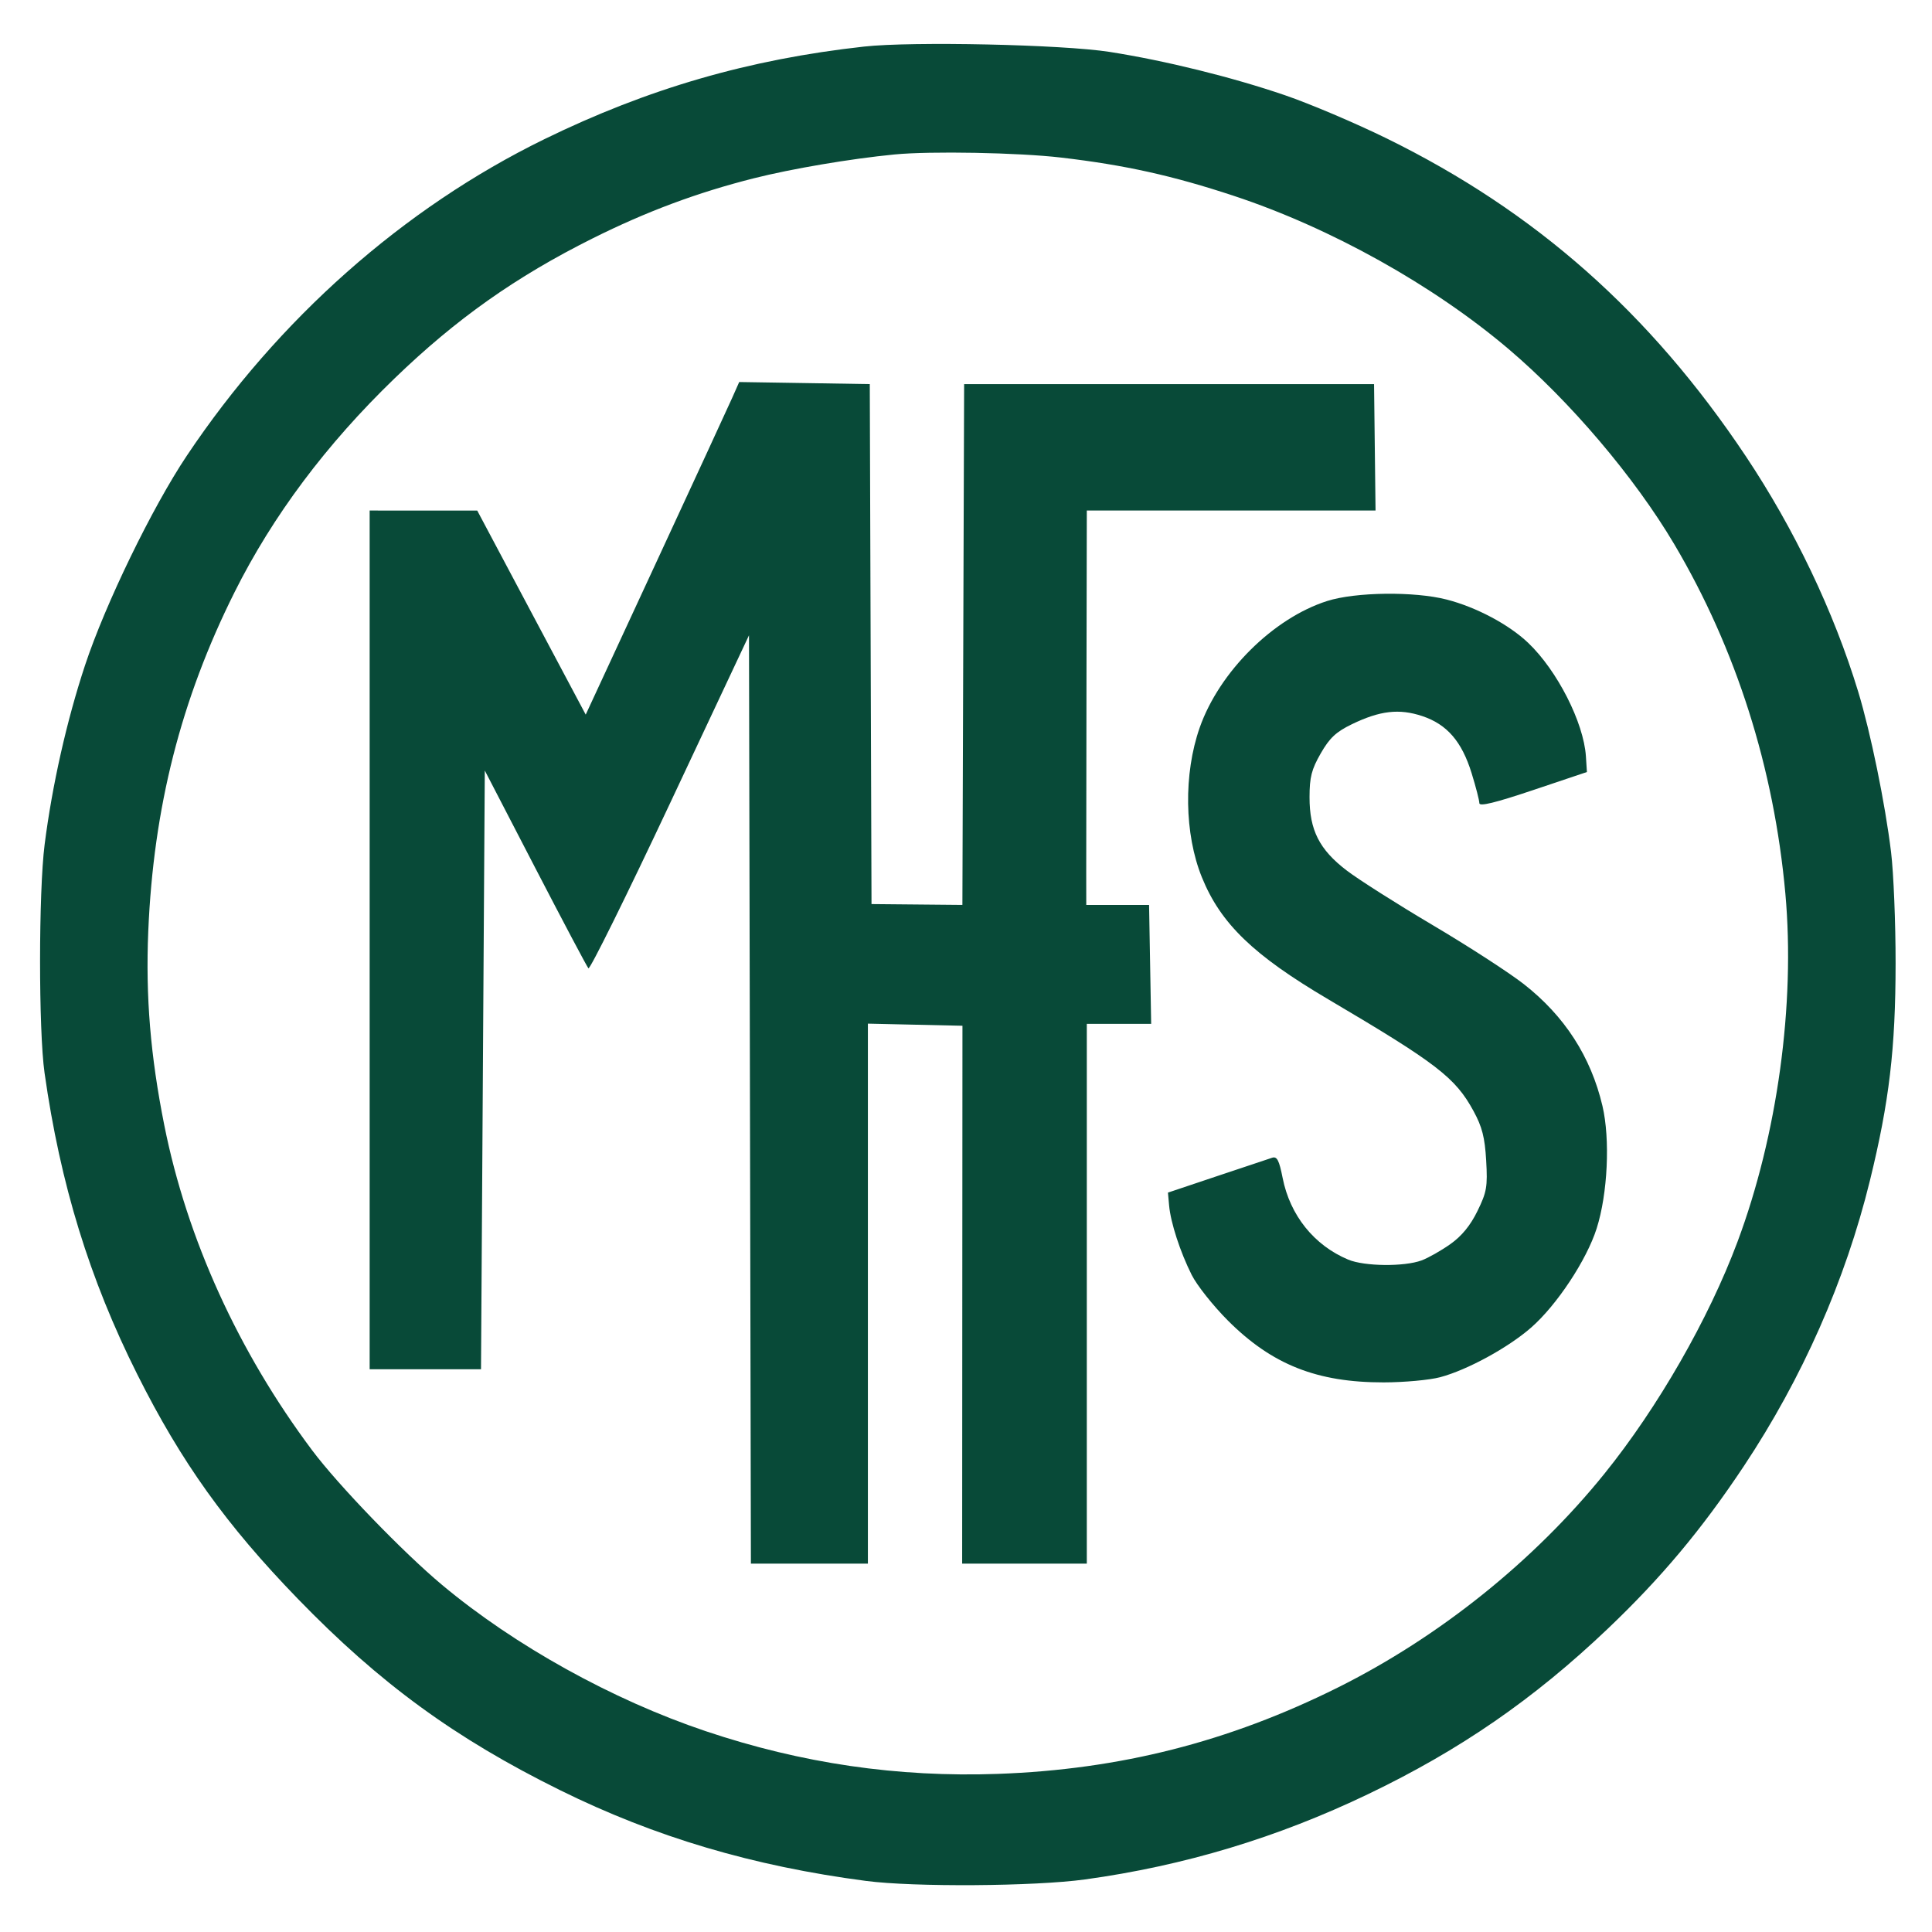 <svg xmlns="http://www.w3.org/2000/svg" xmlns:xlink="http://www.w3.org/1999/xlink" width="500" zoomAndPan="magnify" viewBox="0 0 375 375" height="500" preserveAspectRatio="xMidYMid meet" version="1.0"><defs><clipPath id="319461f589"><path d="M 3.355 8 L 371.605 8 L 371.605 369.246 L 3.355 369.246 Z M 3.355 8 " clip-rule="nonzero"/></clipPath></defs><g clip-path="url(#319461f589)"><path fill="#084a38" d="M 167.723 9.039 C 145.359 11.512 125.789 17.18 105.645 27.023 C 78.336 40.371 53.973 61.941 36.246 88.473 C 29.523 98.531 20.438 117.246 16.504 129.133 C 12.949 139.879 10.125 152.418 8.66 163.934 C 7.488 173.152 7.48 200.016 8.648 208.254 C 11.703 229.848 17.379 248.293 26.664 266.801 C 35.195 283.812 43.887 295.961 57.805 310.324 C 73.699 326.73 88.367 337.434 108.75 347.492 C 127.168 356.586 146.129 362.207 168.09 365.086 C 177.387 366.305 200.809 366.148 210.605 364.797 C 229.84 362.148 247.934 356.695 265.562 348.234 C 283.387 339.684 297.707 329.801 312.031 316.172 C 322.434 306.273 330.301 296.875 338.473 284.586 C 349.812 267.527 358.191 248.547 362.953 229.137 C 366.703 213.844 367.922 203.539 367.934 187.008 C 367.941 179.152 367.543 169.426 367.055 165.398 C 365.906 155.949 363.082 142.164 360.676 134.262 C 355.934 118.691 348.277 102.66 338.816 88.488 C 320.273 60.727 298.051 41.062 269.191 26.887 C 263.148 23.918 254.246 20.137 249.41 18.484 C 239.109 14.961 226.145 11.762 215.344 10.07 C 206.203 8.641 177.047 8.008 167.723 9.039 M 173.586 29.984 C 165.051 30.816 153.664 32.75 146.301 34.609 C 135.316 37.383 125.465 41.059 114.977 46.297 C 100.125 53.715 88.543 61.902 76.602 73.43 C 63.32 86.25 52.93 100.133 45.523 114.953 C 35.125 135.754 29.785 156.746 28.777 180.781 C 28.25 193.41 29.199 204.93 31.887 218.395 C 36.281 240.43 46.27 262.387 60.598 281.516 C 65.652 288.266 78.238 301.305 85.805 307.629 C 99.902 319.41 118.852 329.926 136.953 336.012 C 155.57 342.273 174.242 345.004 193.695 344.309 C 217.363 343.465 238.496 338.098 259.668 327.551 C 279.352 317.742 297.781 302.961 311.438 286.023 C 321.816 273.156 331.648 256.016 337.246 241.035 C 344.988 220.32 348.477 194.945 346.539 173.457 C 344.34 149.07 336.98 125.926 324.977 105.637 C 317.281 92.641 304.734 77.863 292.793 67.73 C 278.168 55.324 258.266 44.227 239.52 38.027 C 227.59 34.082 218.355 32.035 205.969 30.586 C 197.691 29.617 180.574 29.297 173.586 29.984 M 142.09 77.281 C 141.324 79.004 134.621 93.531 127.191 109.562 L 113.688 138.707 L 103.156 118.906 L 92.633 99.105 L 82.191 99.102 L 71.75 99.094 L 71.75 265.766 L 93.363 265.766 L 93.73 207.66 L 94.098 149.559 L 103.895 168.469 C 109.285 178.867 113.926 187.633 114.211 187.949 C 114.496 188.262 121.625 173.848 130.055 155.914 L 145.379 123.312 L 145.566 213.402 L 145.75 303.496 L 168.457 303.496 L 168.457 198.688 L 177.637 198.895 L 186.812 199.098 L 186.781 251.297 L 186.754 303.496 L 210.949 303.496 L 210.949 198.73 L 223.441 198.73 L 223.035 175.652 L 210.844 175.652 L 210.836 169.426 C 210.832 166 210.855 148.777 210.887 131.148 L 210.949 99.094 L 266.992 99.094 L 266.703 74.555 L 187.137 74.555 L 186.969 125.098 L 186.801 175.645 L 169.16 175.48 L 168.992 125.016 L 168.824 74.555 L 156.152 74.352 L 143.48 74.152 Z M 257.582 116.66 C 247.137 119.996 236.668 130.398 232.863 141.223 C 229.707 150.211 229.879 161.895 233.293 170.301 C 236.941 179.281 243.277 185.395 257.836 193.98 C 278.926 206.426 282.473 209.152 286.016 215.664 C 287.684 218.73 288.203 220.762 288.465 225.246 C 288.758 230.344 288.582 231.367 286.773 235.062 C 285.398 237.875 283.723 239.918 281.504 241.488 C 279.715 242.754 277.203 244.176 275.918 244.648 C 272.547 245.891 264.84 245.809 261.699 244.496 C 255.07 241.727 250.387 235.895 248.957 228.629 C 248.285 225.215 247.871 224.414 246.93 224.715 C 246.281 224.922 241.461 226.527 236.223 228.289 L 226.699 231.484 L 226.922 233.973 C 227.219 237.305 229.059 242.973 231.301 247.449 C 232.309 249.465 235.477 253.457 238.34 256.324 C 246.891 264.875 255.613 268.336 268.562 268.32 C 272.535 268.316 277.473 267.863 279.531 267.316 C 284.797 265.914 292.723 261.59 297.195 257.68 C 302.18 253.316 307.961 244.574 309.91 238.445 C 312.055 231.707 312.555 221.125 311.035 214.66 C 308.785 205.098 303.695 197.215 295.762 191.008 C 292.934 188.793 284.969 183.637 278.07 179.555 C 271.172 175.469 263.664 170.703 261.387 168.957 C 256.074 164.891 254.172 161.133 254.18 154.727 C 254.184 150.852 254.57 149.34 256.355 146.23 C 258.074 143.234 259.324 142.062 262.395 140.574 C 267.844 137.934 271.57 137.5 276.047 138.988 C 280.859 140.586 283.738 143.914 285.641 150.078 C 286.465 152.746 287.141 155.363 287.141 155.895 C 287.141 156.578 290.219 155.828 297.582 153.355 L 308.02 149.848 L 307.824 146.805 C 307.395 140.242 302.254 130.141 296.613 124.773 C 292.871 121.211 286.551 117.855 280.809 116.375 C 274.535 114.758 263.102 114.898 257.582 116.66 M 46.844 411.582 C 37.762 414.402 32.785 423.613 35.43 432.707 C 37.078 438.383 41.645 442.309 51.367 446.41 C 55.488 448.148 59.867 450.469 61.094 451.566 C 62.953 453.227 63.328 454.109 63.328 456.84 C 63.328 460.59 61.758 462.832 58.039 464.406 C 54.793 465.777 50.707 465.629 47.137 464.008 C 43.707 462.449 41.496 459.699 40.117 455.281 C 39.211 452.379 39.008 452.215 36.344 452.215 L 33.527 452.215 L 33.922 454.965 C 34.137 456.477 34.52 459.906 34.77 462.59 L 35.223 467.465 L 39.02 469.176 C 42.254 470.633 44.008 470.887 50.941 470.891 C 58.805 470.898 59.234 470.812 64.043 468.336 C 70.648 464.926 73.367 461.246 73.809 455.113 C 74.227 449.324 72.574 444.977 68.688 441.648 C 67.066 440.262 62.395 437.727 58.305 436.012 C 53.301 433.914 49.945 431.984 48.031 430.098 C 45.312 427.414 45.207 427.137 45.559 423.5 C 45.84 420.555 46.363 419.32 47.887 418.012 C 49.473 416.648 50.715 416.32 54.281 416.32 C 58.328 416.32 58.922 416.531 61.164 418.77 C 62.676 420.285 63.945 422.527 64.473 424.633 C 65.281 427.848 65.473 428.039 67.809 428.039 L 70.285 428.039 L 70.285 412.895 L 65.234 411.676 C 59.188 410.215 51.371 410.176 46.844 411.582 M 93.914 411.004 L 82.742 411.227 L 82.742 413.301 C 82.742 415.008 83.156 415.492 85.113 416.055 C 86.449 416.438 87.883 417.523 88.398 418.543 C 89.066 419.859 89.316 426.059 89.324 441.445 L 89.336 462.539 L 87.535 464.336 C 86.547 465.328 85.062 466.137 84.238 466.137 C 83.062 466.137 82.742 466.609 82.742 468.336 L 82.742 470.531 L 108.383 470.531 L 108.383 468.336 C 108.383 466.645 108.051 466.137 106.957 466.137 C 106.176 466.137 104.613 465.348 103.492 464.379 C 101.531 462.695 101.441 462.312 101.18 454.672 C 100.926 447.324 101.023 446.613 102.449 445.32 C 103.301 444.551 104.117 444.059 104.262 444.223 C 105.605 445.738 122.559 468.918 122.832 469.617 C 123.094 470.281 125.688 470.531 132.27 470.531 L 141.352 470.531 L 141.352 468.367 C 141.352 466.453 141.039 466.145 138.656 465.699 C 136.863 465.359 134.961 464.164 132.977 462.121 C 129.797 458.852 114.488 439.059 113.852 437.391 C 113.625 436.809 116.875 432.812 121.719 427.715 C 129.785 419.215 133.734 416.371 137.504 416.336 C 138.938 416.32 139.152 415.934 139.152 413.371 L 139.152 410.422 L 127.613 410.621 L 116.074 410.824 L 115.852 413.117 C 115.648 415.223 115.84 415.449 118.234 415.898 C 119.664 416.164 120.836 416.785 120.836 417.273 C 120.836 418.551 111.086 430.555 105.859 435.711 L 101.422 440.086 L 101.219 429.566 C 100.992 417.953 101.34 416.855 105.527 415.934 C 107.363 415.531 107.648 415.133 107.648 412.965 C 107.648 411.004 107.371 410.492 106.367 410.621 C 105.664 410.711 100.059 410.883 93.914 411.004 M 433.668 413.023 C 433.672 415 434.02 415.328 437.148 416.32 L 440.625 417.418 L 456.32 445.988 L 456.348 454.543 C 456.375 462.93 456.336 463.129 454.445 464.617 C 453.383 465.453 451.734 466.137 450.781 466.137 C 449.344 466.137 449.047 466.512 449.047 468.336 L 449.047 470.531 L 475.422 470.531 L 475.422 468.336 C 475.422 466.504 475.129 466.137 473.672 466.137 C 472.711 466.137 471.148 465.512 470.207 464.746 C 468.633 463.473 468.469 462.695 468.215 455.305 L 467.941 447.25 L 475.43 433.434 C 479.551 425.832 483.594 418.879 484.418 417.977 C 485.242 417.078 487.016 416.133 488.359 415.883 C 490.465 415.488 490.809 415.125 490.809 413.309 L 490.809 411.191 L 472.066 411.191 L 472.098 413.203 C 472.117 414.547 472.59 415.348 473.523 415.602 C 474.289 415.812 475.273 416.547 475.703 417.234 C 476.328 418.223 475.594 420.301 472.109 427.355 C 469.703 432.238 467.195 437.059 466.535 438.062 L 465.344 439.895 L 459.656 429.086 C 453.719 417.809 453.41 416.25 457 415.719 C 458.191 415.539 458.574 414.973 458.574 413.371 L 458.574 411.258 L 446.117 411.039 L 433.66 410.824 Z M -104.992 411.766 L -112.137 411.977 L -112.137 414.051 C -112.137 415.926 -111.848 416.164 -109.117 416.531 C -107.457 416.754 -105.727 417.312 -105.27 417.773 C -104.188 418.863 -104.41 431.004 -105.832 448.438 C -107.027 463.121 -107.676 465.133 -111.438 465.887 C -113.23 466.246 -113.602 466.68 -113.602 468.426 L -113.602 470.531 L -93.086 470.531 L -93.086 468.426 C -93.086 466.691 -93.461 466.246 -95.195 465.898 C -98.18 465.301 -99.664 463.527 -99.793 460.406 C -99.922 457.324 -99.668 448.871 -99.027 434.699 L -98.582 424.879 L -91.844 440.93 C -88.137 449.758 -83.883 460.211 -82.387 464.16 C -79.727 471.199 -79.629 471.336 -77.469 471.121 C -75.328 470.906 -75.086 470.461 -69.141 455.879 C -65.77 447.621 -61.812 437.562 -60.34 433.535 C -58.867 429.504 -57.395 425.895 -57.062 425.512 C -56.727 425.129 -56.449 426.449 -56.441 428.441 C -56.434 430.438 -56.113 438.75 -55.73 446.918 C -55.305 456.02 -55.297 462.453 -55.715 463.543 C -56.188 464.797 -57.16 465.469 -58.988 465.812 C -61.305 466.246 -61.586 466.547 -61.586 468.598 L -61.586 470.898 L -49.133 470.68 L -36.676 470.465 L -36.676 468.301 C -36.676 466.645 -37.012 466.137 -38.102 466.137 C -38.883 466.137 -40.426 465.363 -41.527 464.414 C -43.215 462.961 -43.562 462.02 -43.754 458.371 C -43.875 455.992 -44.34 446.367 -44.781 436.977 C -45.492 421.906 -45.453 419.703 -44.453 418.176 C -43.828 417.223 -42.32 416.227 -41.098 415.957 C -39.238 415.551 -38.875 415.117 -38.875 413.332 L -38.875 411.191 L -48.766 411.191 C -57.348 411.191 -58.656 411.344 -58.656 412.363 C -58.656 414.641 -62.988 426.426 -68.113 438.098 C -70.965 444.59 -73.668 450.836 -74.121 451.977 C -74.691 453.41 -75.055 453.711 -75.301 452.949 C -75.496 452.344 -79.082 443.211 -83.273 432.648 C -87.461 422.09 -90.891 413.105 -90.891 412.688 C -90.891 412.266 -91.961 411.898 -93.27 411.867 C -94.578 411.836 -96.145 411.754 -96.75 411.684 C -97.355 411.613 -101.062 411.652 -104.992 411.766 M -7.465 413.203 C -9.547 418.508 -21.371 450.336 -23.184 455.512 C -25.387 461.797 -28.773 466.137 -31.473 466.137 C -32.695 466.137 -33.012 466.59 -33.012 468.336 L -33.012 470.531 L -12.5 470.531 L -12.5 468.484 C -12.5 466.824 -12.934 466.309 -14.816 465.738 C -18.629 464.586 -18.922 463.285 -16.828 456.828 L -14.977 451.117 L 4.812 450.711 L 6.918 457.059 L 9.027 463.402 L 7.34 464.77 C 6.414 465.523 5.031 466.137 4.27 466.137 C 3.219 466.137 2.887 466.668 2.887 468.336 L 2.887 470.531 L 27.43 470.531 L 27.43 468.352 C 27.43 466.594 27.055 466.09 25.504 465.75 C 24.449 465.52 22.91 464.602 22.086 463.719 C 21.262 462.832 16.77 452.16 12.102 440.004 C 7.434 427.844 2.969 416.391 2.176 414.543 C 0.742 411.191 0.738 411.191 -2.969 411.191 C -6.332 411.191 -6.746 411.375 -7.465 413.203 M 168.457 413.281 C 168.457 415.012 168.867 415.492 170.828 416.055 C 172.164 416.438 173.598 417.523 174.113 418.543 C 174.781 419.859 175.031 426.059 175.039 441.445 L 175.051 462.539 L 173.25 464.336 C 172.262 465.328 170.777 466.137 169.953 466.137 C 168.777 466.137 168.457 466.609 168.457 468.336 L 168.457 470.531 L 194.832 470.531 L 194.832 468.477 C 194.832 466.652 194.477 466.34 191.727 465.727 C 189.555 465.242 188.352 464.488 187.711 463.207 C 187.141 462.07 186.789 458.238 186.781 453.133 L 186.773 444.891 L 192.168 444.891 C 196.516 444.891 197.938 445.184 199.492 446.41 C 200.633 447.305 201.426 448.656 201.426 449.707 C 201.426 451.258 201.758 451.484 204.055 451.484 L 206.688 451.484 L 206.188 432.07 L 203.859 431.844 C 201.805 431.645 201.504 431.855 201.293 433.602 C 200.938 436.598 198.137 438.156 192.082 438.723 L 186.773 439.219 L 186.773 416.32 L 191.719 416.336 C 201.164 416.367 204.832 418.191 206.473 423.672 C 207.234 426.203 207.621 426.574 209.512 426.574 L 211.68 426.574 L 211.68 411.191 L 168.457 411.191 Z M 236.707 412.434 C 236.035 413.699 224.348 444.922 220.098 456.82 C 218.012 462.66 215.156 466.137 212.441 466.137 C 211.441 466.137 211.141 466.672 211.211 468.336 L 211.301 470.531 L 230.73 470.531 L 230.73 468.441 C 230.73 466.707 230.32 466.23 228.348 465.668 C 226.453 465.129 225.914 464.547 225.703 462.816 C 225.559 461.621 226.211 458.406 227.148 455.676 L 228.859 450.711 L 248.68 451.117 L 250.777 457.168 C 253.102 463.867 252.883 464.926 248.992 465.781 C 247.219 466.172 246.848 466.621 246.848 468.391 L 246.848 470.531 L 271.754 470.531 L 271.754 468.391 C 271.754 466.633 271.383 466.172 269.648 465.789 C 268.492 465.535 266.848 464.586 265.996 463.68 C 265.145 462.773 261.516 454.465 257.93 445.219 C 254.672 436.805 251.406 428.391 248.141 419.98 L 244.859 411.555 L 241.137 411.336 C 238.156 411.16 237.273 411.379 236.707 412.438 M 278.348 413.332 C 278.348 415.258 278.66 415.578 280.953 416.008 C 282.531 416.305 284.016 417.195 284.715 418.262 C 285.699 419.758 285.793 421.586 285.348 430.441 C 284.441 448.59 283.047 463.062 282.09 464.211 C 281.59 464.816 280.211 465.523 279.031 465.781 C 277.254 466.172 276.883 466.621 276.883 468.391 L 276.883 470.531 L 296.664 470.531 L 296.664 468.426 C 296.664 466.68 296.297 466.246 294.5 465.887 C 293.309 465.648 291.793 464.625 291.129 463.609 C 290.027 461.93 289.996 460.16 290.793 443.621 C 291.273 433.641 291.73 425.41 291.805 425.332 C 291.965 425.172 295.594 433.957 304.43 455.879 C 310.184 470.16 310.586 470.91 312.547 471.102 C 314.582 471.301 314.703 471.078 320.652 456.449 C 323.973 448.277 328.133 437.816 329.895 433.199 L 333.102 424.809 L 333.551 433.199 C 333.801 437.816 334.211 446.418 334.465 452.316 C 334.91 462.574 334.863 463.105 333.379 464.586 C 332.527 465.438 331.008 466.137 330 466.137 C 328.453 466.137 328.168 466.48 328.168 468.336 L 328.168 470.531 L 353.074 470.531 L 353.074 468.426 C 353.074 466.68 352.707 466.246 350.91 465.887 C 346.895 465.082 346.469 463.441 345.73 445.875 C 345.363 437.074 344.863 427.621 344.625 424.875 C 344.094 418.812 345.164 416.633 349.039 415.906 C 351.273 415.484 351.609 415.145 351.609 413.309 L 351.609 411.191 L 341.699 411.191 C 334.371 411.191 331.727 411.43 331.566 412.105 C 330.586 416.199 326.219 427.777 321.246 439.449 L 315.297 453.422 L 311.164 443.113 C 308.359 436.125 305.527 429.148 302.672 422.18 L 298.309 411.555 L 278.348 411.148 Z M 361.5 413.391 C 361.5 415.301 361.82 415.648 363.934 416.043 C 365.605 416.359 366.582 417.062 367.047 418.289 C 367.422 419.273 367.727 429.633 367.727 441.309 L 367.727 462.539 L 365.93 464.34 C 364.941 465.328 363.539 466.137 362.816 466.137 C 361.844 466.137 361.5 466.707 361.5 468.336 L 361.5 470.531 L 386.41 470.531 L 386.41 468.336 C 386.41 466.758 386.059 466.137 385.168 466.137 C 384.484 466.137 383.004 465.34 381.871 464.371 L 379.816 462.602 L 379.582 442.574 C 379.426 429.559 379.625 421.602 380.145 419.852 C 380.777 417.719 381.477 416.98 383.492 416.312 C 385.633 415.609 386.043 415.125 386.043 413.332 L 386.043 411.191 L 361.5 411.191 Z M 394.836 413.332 C 394.836 415.109 395.203 415.551 397.031 415.953 C 401.328 416.895 401.43 417.461 401.43 440.859 C 401.43 464.262 401.328 464.828 397.031 465.77 C 395.203 466.172 394.836 466.609 394.836 468.391 L 394.836 470.531 L 439.332 470.531 L 439.785 467.785 C 440.035 466.273 440.246 462.566 440.25 459.543 C 440.258 454.258 440.188 454.043 438.5 453.945 C 437.121 453.867 436.461 454.469 435.438 456.742 C 433.84 460.289 430.844 462.902 427.23 463.906 C 425.734 464.324 422.469 464.664 419.98 464.668 C 412.688 464.672 413.012 465.82 413.305 440.941 C 413.445 429.211 413.832 419.043 414.164 418.34 C 414.496 417.641 416.051 416.68 417.621 416.211 C 420.07 415.477 420.477 415.059 420.477 413.273 L 420.477 411.191 L 394.836 411.191 Z M -9.285 435.457 L -13.027 445.625 L -5.387 445.625 C 1.555 445.625 2.215 445.508 1.84 444.34 C 1.609 443.637 -0.141 439.062 -2.059 434.176 L -5.539 425.289 Z M 234.547 435.082 C 232.488 440.652 230.906 445.312 231.035 445.441 C 231.164 445.57 234.582 445.582 238.629 445.465 L 245.988 445.258 L 238.293 424.961 Z M -7.59 509.684 C -12.617 511.48 -15.883 514.188 -17.902 518.246 C -20.219 522.895 -20.418 528.133 -18.445 532.48 C -17.703 534.113 -15.699 536.645 -13.988 538.109 C -12.281 539.57 -7.602 542.168 -3.59 543.879 C 5.016 547.555 8.016 550.336 8.016 554.645 C 8.016 556.152 7.5 558.121 6.871 559.02 C 5.152 561.473 1.586 563.012 -2.391 563.012 C -7.355 563.012 -11.312 560.297 -13.648 555.285 C -14.621 553.195 -15.418 551.074 -15.422 550.57 C -15.426 549.988 -16.52 549.656 -18.41 549.656 C -20.898 549.656 -21.328 549.867 -21.02 550.938 C -20.816 551.641 -20.43 555.07 -20.16 558.555 L -19.664 564.891 L -16.996 566.047 C -12.199 568.129 -7.438 568.891 -1.312 568.555 C 3.016 568.316 5.648 567.75 8.016 566.551 C 15.039 562.988 18.27 558.172 18.27 551.266 C 18.27 545.891 16.082 541.43 11.863 538.207 C 10.215 536.945 5.844 534.66 2.152 533.129 C -5.156 530.102 -8.469 527.566 -9.266 524.391 C -10.035 521.328 -8.742 517.398 -6.402 515.66 C -4.906 514.547 -3.246 514.121 -0.406 514.121 C 2.953 514.121 3.852 514.438 5.793 516.301 C 7.172 517.621 8.512 520 9.191 522.344 C 10.27 526.051 10.422 526.211 12.852 526.211 L 15.391 526.211 L 15.184 518.727 L 14.973 511.242 L 10.945 509.98 C 6.059 508.449 -3.691 508.293 -7.59 509.684 M 261.02 509.668 C 254.777 511.184 249.406 514.254 245.477 518.555 C 240.801 523.668 238.695 529.055 238.223 537.105 C 237.812 544.078 238.84 549.793 241.43 554.922 C 246.543 565.055 258.867 570.309 273.645 568.652 C 276.754 568.301 281.395 567.32 283.953 566.469 L 288.605 564.922 L 288.605 561.418 C 288.605 559.492 288.816 556.387 289.07 554.52 L 289.539 551.121 L 287.309 551.121 C 285.453 551.121 284.77 551.656 283.195 554.34 C 282.156 556.109 280.297 558.41 279.062 559.449 C 274.215 563.527 266.156 563.84 260.223 560.176 C 257.469 558.477 256.211 556.988 254.227 553.105 C 251.934 548.605 251.691 547.508 251.391 540.258 C 251.148 534.367 251.367 531.293 252.234 528.305 C 253.645 523.445 255.809 520.133 259.523 517.145 C 261.906 515.227 263.055 514.855 267.391 514.613 C 270.184 514.453 273.289 514.531 274.297 514.785 C 277.168 515.504 280.812 519.16 282.719 523.223 C 284.305 526.609 284.684 526.945 286.914 526.945 L 289.367 526.945 L 288.898 519.801 C 288.641 515.871 288.039 512.242 287.566 511.734 C 286.215 510.285 277.094 508.648 270.656 508.703 C 267.434 508.73 263.098 509.164 261.02 509.668 M 369.559 509.488 C 365.484 511.039 361.895 513.746 359.879 516.793 C 358.316 519.152 357.812 520.91 357.598 524.727 C 357.379 528.594 357.633 530.246 358.793 532.504 C 359.605 534.078 361.207 536.25 362.348 537.324 C 363.496 538.398 368.629 541.285 373.758 543.742 C 383.785 548.539 385.312 550.016 385.312 554.949 C 385.312 559.773 381.32 562.844 375.055 562.844 C 373 562.844 370.34 562.336 369.145 561.715 C 366.367 560.281 362.77 555.336 362.168 552.133 C 361.734 549.812 361.52 549.656 358.793 549.656 L 355.879 549.656 L 356.285 552.402 C 356.508 553.914 356.91 557.406 357.176 560.16 L 357.656 565.172 L 361.012 566.609 C 365.434 568.504 373.562 569.48 378.379 568.699 C 380.496 568.352 383.828 567.254 385.785 566.258 C 392.477 562.844 395.566 557.93 395.566 550.703 C 395.566 542.727 391.844 538.496 380.535 533.629 C 369.152 528.727 365.711 524.176 368.836 518.137 C 369.441 516.961 370.664 515.613 371.543 515.141 C 372.426 514.668 374.898 514.258 377.039 514.227 C 380.461 514.176 381.211 514.449 383.215 516.453 C 384.586 517.824 385.855 520.137 386.391 522.242 C 387.234 525.566 387.406 525.746 389.773 525.742 L 392.27 525.742 L 392.387 518.703 L 392.5 511.664 L 389.453 510.41 C 385.695 508.867 372.77 508.266 369.559 509.488 M 28.527 511.543 C 28.527 513.27 28.918 513.824 30.375 514.191 C 34.262 515.168 34.387 515.953 34.387 539.195 C 34.387 559.668 34.32 560.711 32.922 562.109 C 32.117 562.914 30.684 563.574 29.738 563.574 C 28.328 563.574 28.008 563.973 27.953 565.773 L 27.891 567.969 L 73.016 567.969 L 73.891 562.293 C 74.371 559.168 74.949 555.543 75.172 554.234 C 75.555 551.98 75.457 551.852 73.348 551.852 C 71.723 551.852 70.984 552.273 70.625 553.398 C 69.758 556.137 65.129 560.582 62.34 561.359 C 58.57 562.406 48.074 562.316 46.988 561.23 C 46.391 560.633 46.109 557.137 46.109 550.289 L 46.109 540.227 L 50.652 540.52 C 53.148 540.68 56.117 541.016 57.25 541.262 C 59.453 541.746 60.762 543.492 60.762 545.941 C 60.762 547.164 61.227 547.457 63.168 547.457 C 65.34 547.457 65.559 547.262 65.426 545.441 C 65.344 544.332 65.25 540.047 65.219 535.918 L 65.156 528.41 L 62.961 528.41 C 61.234 528.41 60.762 528.73 60.762 529.906 C 60.762 530.73 59.953 532.215 58.965 533.203 C 57.371 534.797 56.531 535.004 51.637 535.004 L 46.109 535.004 L 46.109 514.273 L 53.191 514.695 C 61.352 515.184 63.227 516.129 65.523 520.91 C 66.711 523.379 67.375 523.965 69.004 523.988 L 71.02 524.012 L 71.02 509.359 L 28.527 509.359 Z M 83.473 511.453 C 83.473 513.289 83.828 513.719 85.676 514.125 C 86.891 514.391 88.277 515.324 88.762 516.195 C 89.387 517.328 89.652 523.824 89.672 538.664 C 89.703 561.48 89.527 562.547 85.633 563.324 C 83.844 563.684 83.473 564.117 83.473 565.863 L 83.473 567.969 L 108.383 567.969 L 108.383 565.773 C 108.383 563.844 108.125 563.574 106.297 563.574 C 102.559 563.574 101.906 561.953 101.652 552.027 L 101.422 543.059 L 104.129 543.059 C 106.801 543.062 106.883 543.152 110.988 550.57 C 116.781 561.043 119.785 565.531 121.949 566.949 C 124.52 568.633 129.973 569.539 134.172 568.98 C 137.582 568.527 137.688 568.441 137.688 566.043 C 137.688 563.977 137.418 563.57 136.039 563.551 C 135.133 563.539 133.871 563.125 133.238 562.637 C 131.539 561.32 125.105 552.266 121.332 545.883 L 118.035 540.309 L 119.711 539.543 C 122.289 538.371 126.645 534.297 127.879 531.91 C 129.316 529.137 129.332 521.113 127.906 518.387 C 126.547 515.781 123.418 512.859 120.105 511.094 C 117.855 509.895 115.438 509.699 100.508 509.496 L 83.473 509.262 Z M 136.223 511.441 C 136.223 513.223 136.629 513.648 139.031 514.367 C 140.578 514.828 142.34 515.789 142.949 516.496 C 143.555 517.207 146.066 523.062 148.531 529.508 C 150.992 535.953 155.438 547.328 158.402 554.781 L 163.797 568.336 L 166.711 568.555 L 169.629 568.773 L 179.762 543.133 C 185.691 528.133 190.539 516.898 191.449 516.062 C 192.301 515.277 193.66 514.52 194.465 514.375 C 195.512 514.188 195.996 513.434 196.16 511.734 L 196.391 509.359 L 176.516 509.359 L 176.516 511.48 C 176.516 513.18 176.914 513.699 178.527 514.102 C 181.301 514.797 182.375 515.84 182.375 517.824 C 182.375 519.191 178.25 530.785 170.656 550.754 C 170.004 552.465 169.688 552.711 169.223 551.852 C 168.895 551.25 165.949 543.602 162.68 534.855 C 159.41 526.113 156.734 517.988 156.734 516.805 C 156.734 515.117 157.133 514.547 158.566 514.188 C 160.008 513.828 160.398 513.262 160.398 511.543 L 160.398 509.359 L 136.223 509.359 Z M 205.086 511.5 C 205.086 513.289 205.453 513.719 207.309 514.129 C 211.66 515.082 211.766 515.734 211.531 539.742 C 211.328 560.297 211.234 561.555 209.895 562.535 C 209.109 563.105 207.711 563.574 206.777 563.574 C 205.387 563.574 205.086 563.965 205.086 565.773 L 205.086 567.969 L 229.996 567.969 L 229.996 565.773 C 229.996 563.934 229.707 563.574 228.219 563.574 C 227.168 563.574 225.816 562.781 224.922 561.645 C 223.465 559.793 223.402 558.852 223.414 539.117 C 223.422 524.129 223.672 518.027 224.34 516.711 C 224.855 515.695 226.289 514.609 227.625 514.227 C 229.586 513.66 229.996 513.184 229.996 511.453 L 229.996 509.359 L 205.086 509.359 Z M 299.594 511.578 C 299.594 513.449 299.934 513.859 301.777 514.23 C 302.977 514.469 304.379 515.172 304.891 515.789 C 305.598 516.641 305.824 522.141 305.824 538.699 C 305.824 559.098 305.734 560.586 304.426 562.031 C 303.66 562.879 302.258 563.574 301.312 563.574 C 299.891 563.574 299.594 563.957 299.594 565.773 L 299.594 567.969 L 344.062 567.969 L 344.949 561.559 C 345.438 558.035 346.016 554.406 346.238 553.5 C 346.59 552.055 346.355 551.852 344.348 551.852 C 342.625 551.852 341.891 552.273 341.41 553.543 C 340.258 556.57 336.984 559.781 333.816 560.988 C 331.621 561.828 328.898 562.113 324.496 561.957 L 318.277 561.742 L 318.074 551.207 L 317.867 540.668 L 323.387 541.023 C 329.328 541.402 331.34 542.473 332.145 545.68 C 332.492 547.062 333.074 547.457 334.773 547.457 L 336.957 547.457 L 336.957 528.41 L 334.82 528.41 C 333.039 528.41 332.598 528.777 332.195 530.605 C 331.457 533.969 329.352 535.004 323.242 535.004 L 317.91 535.004 L 317.91 514.488 L 322.855 514.492 C 325.574 514.496 329.078 514.852 330.637 515.285 C 333.973 516.211 336.68 518.871 337.336 521.875 C 337.746 523.73 338.141 524.012 340.312 524.012 L 342.82 524.012 L 342.82 509.359 L 299.594 509.359 Z M 102.836 514.23 C 101.363 514.547 101.324 514.918 101.57 526.062 L 101.824 537.566 L 105.152 537.793 C 110.059 538.125 114.473 535.77 116.398 531.797 C 117.227 530.082 117.906 527.402 117.906 525.844 C 117.906 522.148 115.535 517.332 112.977 515.824 C 110.812 514.551 105.344 513.688 102.836 514.23 " fill-opacity="1" fill-rule="evenodd"/></g></svg>